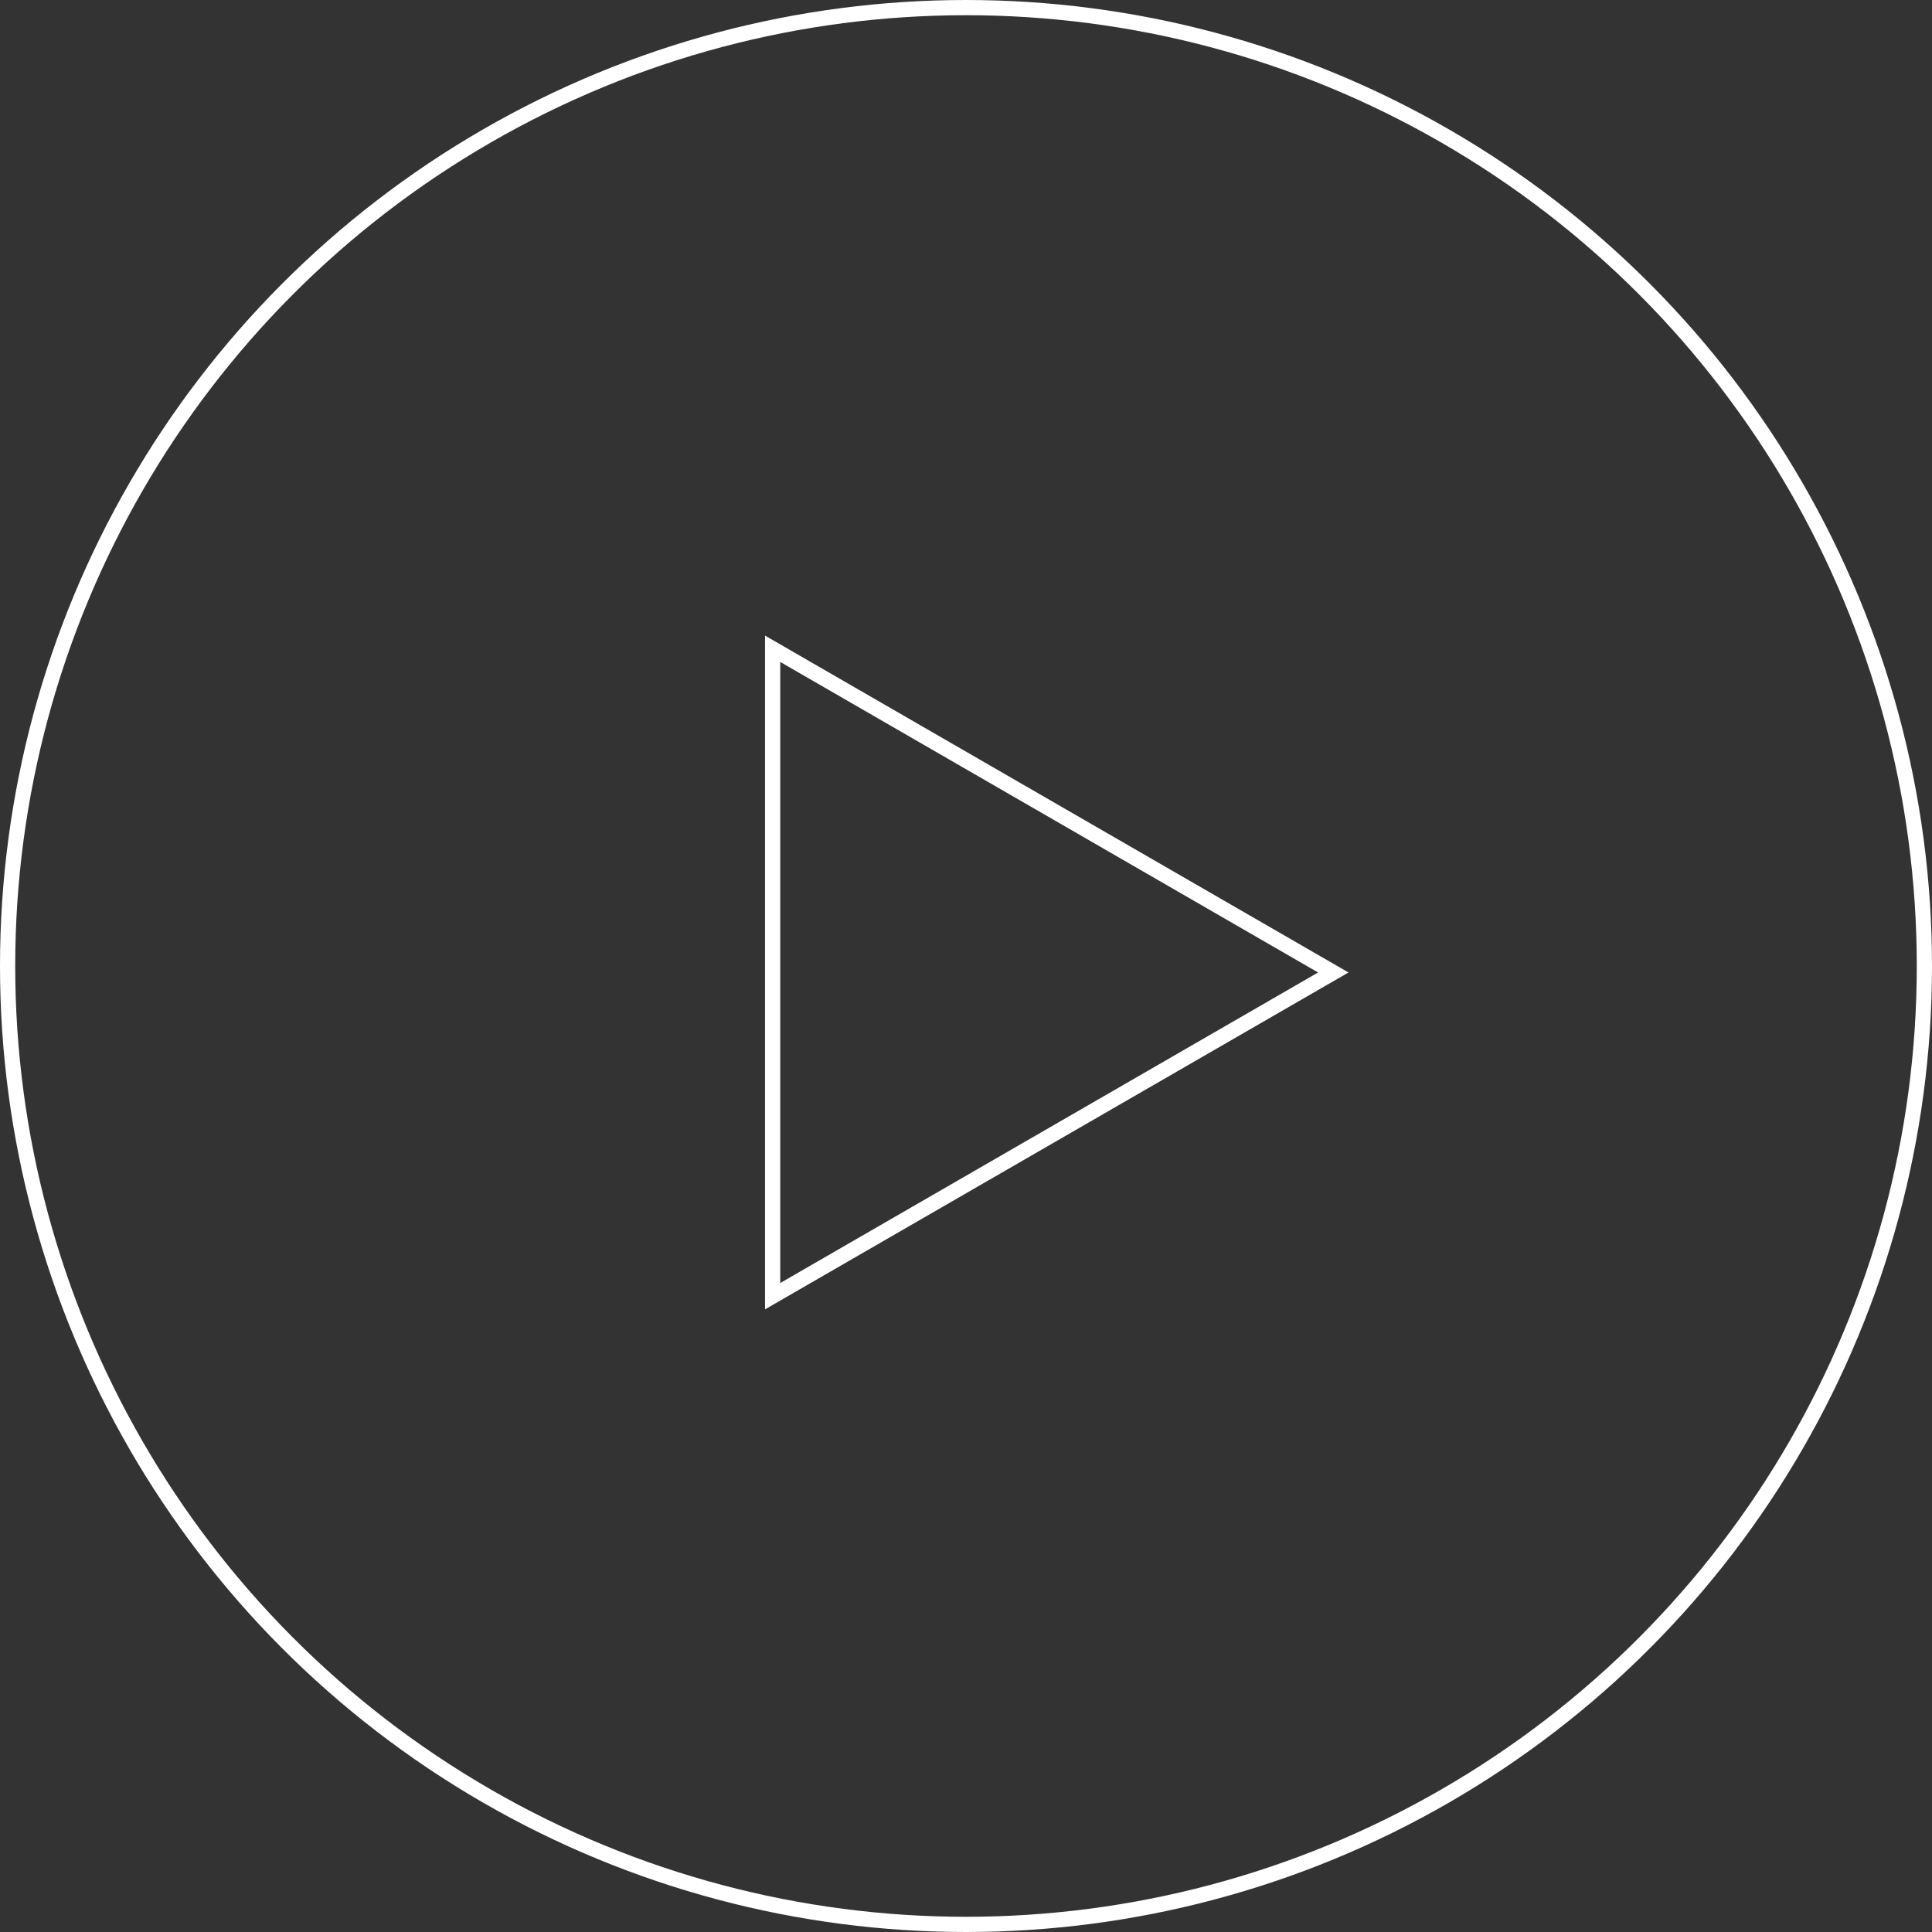 <svg width="127" height="127" viewBox="0 0 127 127" fill="none" xmlns="http://www.w3.org/2000/svg">
<rect x="0" y="0" width="127" height="127" fill="#333333" stroke="none"/>
<path d="M50.789 42.647L87.644 63.926L50.789 85.205L50.789 42.647Z" stroke="white"/>
<circle cx="63.5" cy="63.5" r="63" stroke="white"/>
</svg>
